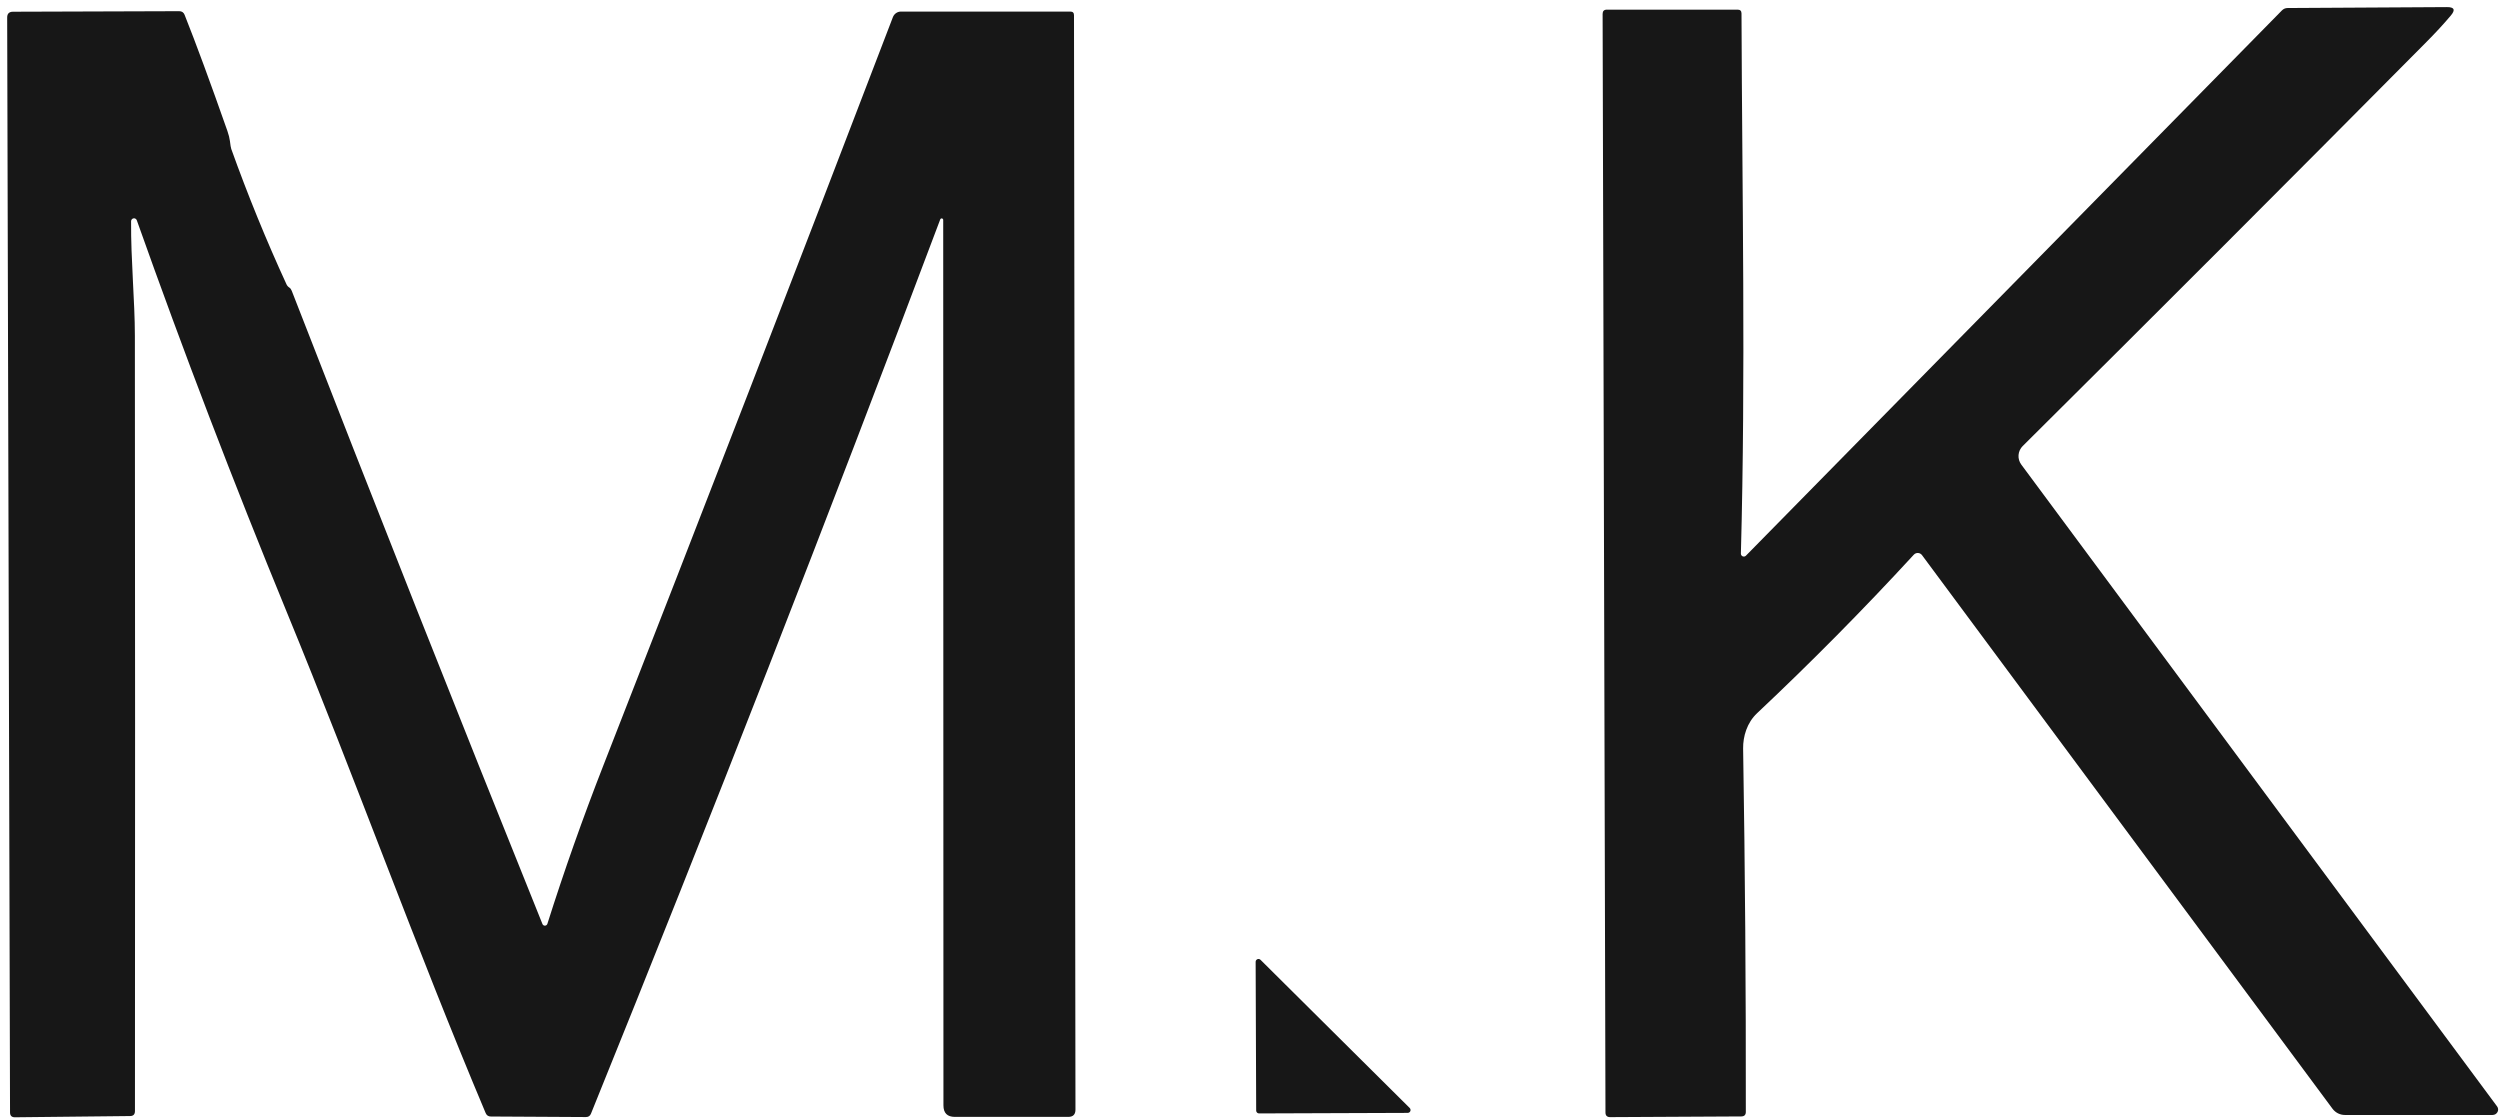 <svg width="324" height="145" viewBox="0 0 324 145" fill="none" xmlns="http://www.w3.org/2000/svg">
<path d="M225.619 71.75C225.619 71.826 225.641 71.9 225.682 71.963C225.724 72.025 225.784 72.075 225.853 72.104C225.923 72.132 226 72.14 226.074 72.125C226.148 72.11 226.216 72.074 226.269 72.02L295.729 1.36C295.936 1.147 296.186 1.04 296.479 1.04L317.119 0.92C318.079 0.913 318.249 1.277 317.629 2.01C316.723 3.09 315.623 4.28 314.329 5.58C296.903 23.153 279.506 40.563 262.139 57.81C261.826 58.122 261.635 58.536 261.602 58.977C261.569 59.417 261.696 59.855 261.959 60.21L323.629 143.4C323.705 143.503 323.749 143.625 323.757 143.752C323.766 143.88 323.738 144.007 323.677 144.121C323.615 144.235 323.524 144.331 323.411 144.398C323.299 144.464 323.17 144.5 323.039 144.5H303.889C303.582 144.5 303.278 144.427 303.002 144.289C302.726 144.15 302.485 143.948 302.299 143.7L249.089 71.94C249.028 71.859 248.95 71.793 248.861 71.745C248.771 71.698 248.672 71.671 248.571 71.666C248.47 71.662 248.369 71.679 248.275 71.718C248.182 71.757 248.098 71.815 248.029 71.89C241.523 78.963 234.753 85.81 227.719 92.43C226.409 93.66 225.889 95.44 225.909 97C226.163 112.7 226.279 128.4 226.259 144.1C226.259 144.487 226.066 144.683 225.679 144.69L208.679 144.78C208.273 144.78 208.069 144.58 208.069 144.18L207.699 1.81C207.699 1.437 207.883 1.25 208.249 1.25H225.199C225.533 1.25 225.699 1.417 225.699 1.75C225.779 25.1 226.249 48.44 225.619 71.75Z" fill="#171717"/>
<path d="M37.5 37.27C37.626 37.35 37.73 37.49 37.81 37.69C48.463 65.097 59.293 92.45 70.3 119.75C70.325 119.815 70.371 119.871 70.429 119.91C70.488 119.948 70.557 119.968 70.627 119.966C70.697 119.963 70.764 119.94 70.82 119.898C70.876 119.855 70.918 119.797 70.94 119.73C73.113 112.864 75.533 106.017 78.2 99.19C90.853 66.844 103.36 34.52 115.72 2.22C115.802 2.008 115.946 1.826 116.131 1.697C116.317 1.569 116.536 1.5 116.76 1.5H138.72C139.033 1.5 139.19 1.657 139.19 1.97L139.38 143.81C139.38 144.437 139.066 144.75 138.44 144.75H123.76C122.766 144.75 122.27 144.254 122.27 143.26L122.24 28.49C122.236 28.446 122.218 28.405 122.189 28.372C122.159 28.339 122.12 28.317 122.077 28.309C122.033 28.301 121.989 28.308 121.949 28.328C121.91 28.348 121.879 28.38 121.86 28.42C107.253 67.24 92.163 105.877 76.59 144.33C76.47 144.63 76.246 144.777 75.92 144.77L63.61 144.7C63.29 144.7 63.066 144.55 62.94 144.25C53.89 122.78 46.05 100.92 37.2 79.41C30.266 62.544 23.776 45.59 17.73 28.55C17.701 28.465 17.643 28.393 17.566 28.346C17.489 28.3 17.398 28.282 17.309 28.297C17.22 28.311 17.139 28.357 17.081 28.425C17.022 28.493 16.99 28.58 16.99 28.67C16.95 33.64 17.48 39.06 17.48 43.52C17.513 77.013 17.516 110.504 17.49 143.99C17.49 144.424 17.276 144.64 16.85 144.64L1.93 144.8C1.516 144.8 1.306 144.594 1.3 144.18L0.93 2.27C0.93 1.777 1.176 1.527 1.67 1.52L23.23 1.45C23.563 1.45 23.793 1.604 23.92 1.91C25.406 5.644 27.256 10.664 29.47 16.97C29.643 17.47 29.753 17.91 29.8 18.29C29.827 18.531 29.857 18.751 29.887 18.928C29.916 19.105 29.945 19.233 29.97 19.3C32.103 25.253 34.49 31.104 37.13 36.85C37.21 37.023 37.333 37.163 37.5 37.27Z" fill="#171717"/>
<path d="M182.441 144.23L163.171 144.3C163.072 144.3 162.978 144.261 162.909 144.192C162.84 144.122 162.801 144.028 162.801 143.93L162.731 124.66C162.729 124.586 162.75 124.514 162.79 124.452C162.83 124.391 162.887 124.342 162.955 124.313C163.022 124.284 163.097 124.276 163.169 124.29C163.242 124.303 163.308 124.338 163.361 124.39L182.701 143.6C182.752 143.652 182.786 143.717 182.8 143.789C182.814 143.86 182.807 143.934 182.779 144.001C182.752 144.068 182.705 144.126 182.644 144.167C182.584 144.207 182.513 144.229 182.441 144.23Z" fill="#171717"/>
</svg>
